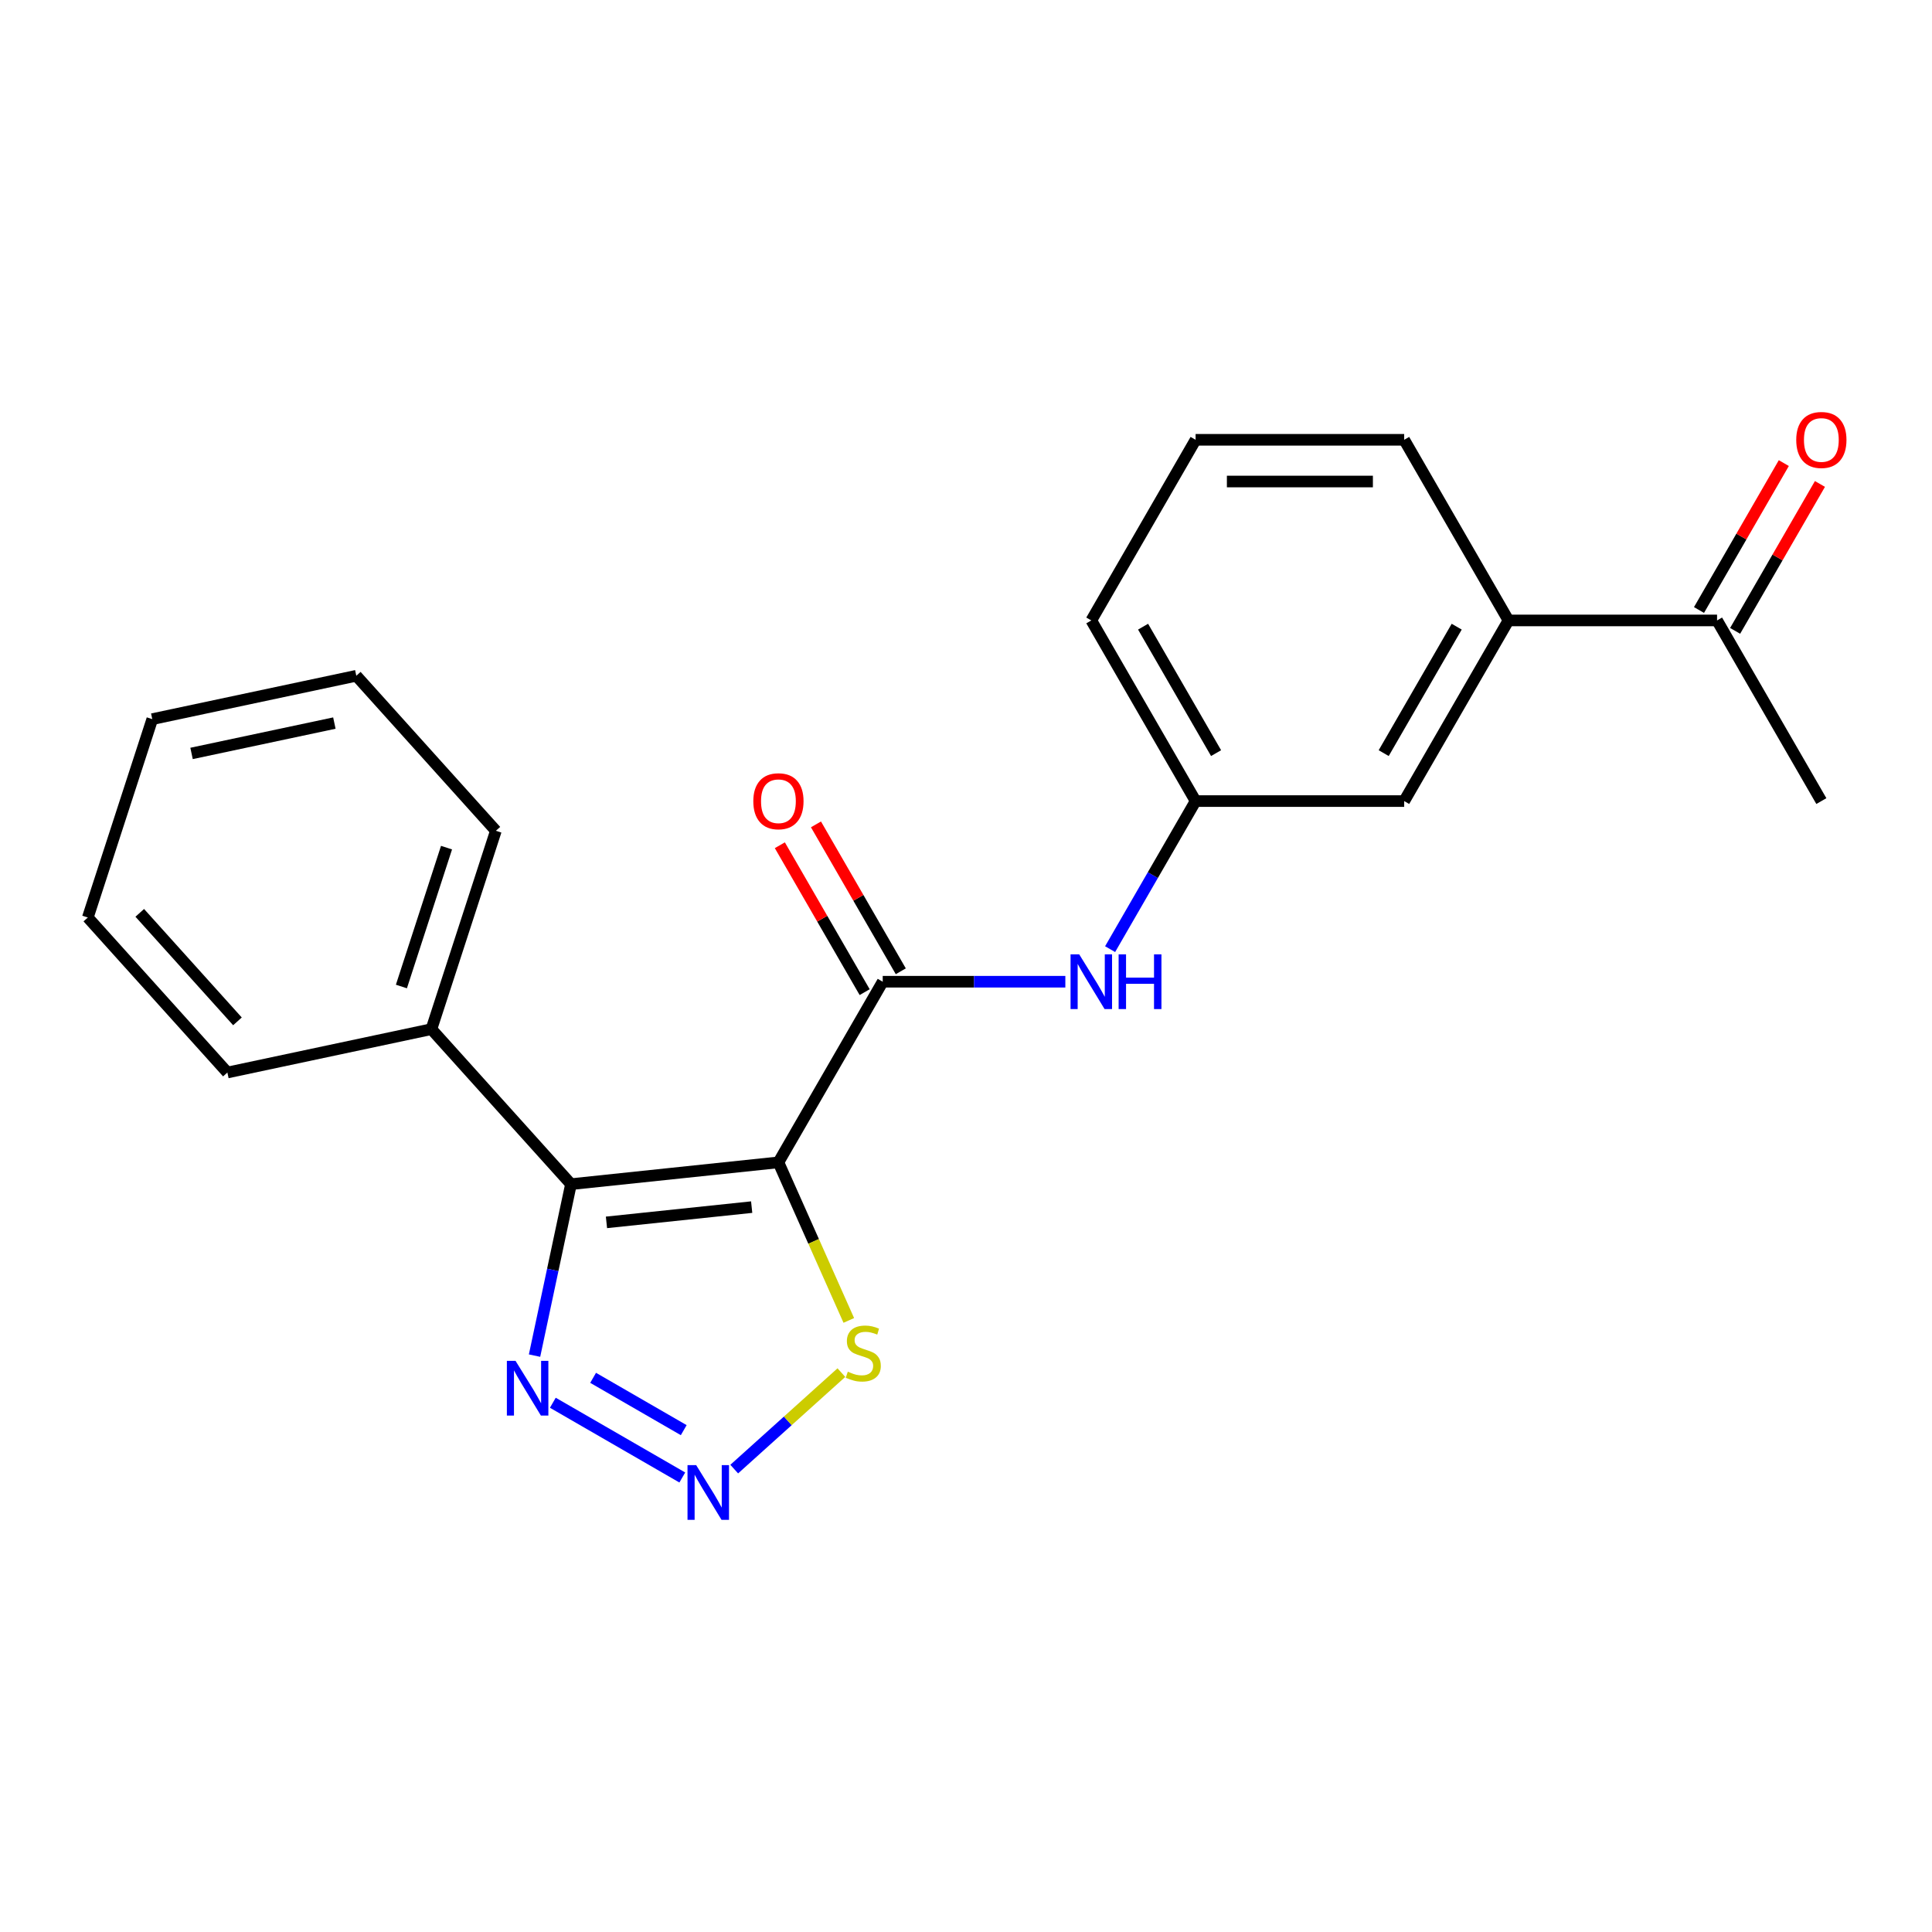 <?xml version='1.0' encoding='iso-8859-1'?>
<svg version='1.1' baseProfile='full'
              xmlns='http://www.w3.org/2000/svg'
                      xmlns:rdkit='http://www.rdkit.org/xml'
                      xmlns:xlink='http://www.w3.org/1999/xlink'
                  xml:space='preserve'
width='1000px' height='1000px' viewBox='0 0 1000 1000'>
<!-- END OF HEADER -->
<rect style='opacity:1.0;fill:#FFFFFF;stroke:none' width='1000' height='1000' x='0' y='0'> </rect>
<path class='bond-0' d='M 402.913,601.635 L 295.541,612.92' style='fill:none;fill-rule:evenodd;stroke:#000000;stroke-width:6px;stroke-linecap:butt;stroke-linejoin:miter;stroke-opacity:1' />
<path class='bond-0' d='M 389.065,624.802 L 313.904,632.702' style='fill:none;fill-rule:evenodd;stroke:#000000;stroke-width:6px;stroke-linecap:butt;stroke-linejoin:miter;stroke-opacity:1' />
<path class='bond-1' d='M 402.913,601.635 L 456.895,508.136' style='fill:none;fill-rule:evenodd;stroke:#000000;stroke-width:6px;stroke-linecap:butt;stroke-linejoin:miter;stroke-opacity:1' />
<path class='bond-4' d='M 402.913,601.635 L 421.125,642.54' style='fill:none;fill-rule:evenodd;stroke:#000000;stroke-width:6px;stroke-linecap:butt;stroke-linejoin:miter;stroke-opacity:1' />
<path class='bond-4' d='M 421.125,642.54 L 439.337,683.445' style='fill:none;fill-rule:evenodd;stroke:#CCCC00;stroke-width:6px;stroke-linecap:butt;stroke-linejoin:miter;stroke-opacity:1' />
<path class='bond-3' d='M 295.541,612.92 L 286.11,657.293' style='fill:none;fill-rule:evenodd;stroke:#000000;stroke-width:6px;stroke-linecap:butt;stroke-linejoin:miter;stroke-opacity:1' />
<path class='bond-3' d='M 286.11,657.293 L 276.678,701.665' style='fill:none;fill-rule:evenodd;stroke:#0000FF;stroke-width:6px;stroke-linecap:butt;stroke-linejoin:miter;stroke-opacity:1' />
<path class='bond-7' d='M 295.541,612.92 L 223.3,532.688' style='fill:none;fill-rule:evenodd;stroke:#000000;stroke-width:6px;stroke-linecap:butt;stroke-linejoin:miter;stroke-opacity:1' />
<path class='bond-5' d='M 456.895,508.136 L 504.157,508.136' style='fill:none;fill-rule:evenodd;stroke:#000000;stroke-width:6px;stroke-linecap:butt;stroke-linejoin:miter;stroke-opacity:1' />
<path class='bond-5' d='M 504.157,508.136 L 551.419,508.136' style='fill:none;fill-rule:evenodd;stroke:#0000FF;stroke-width:6px;stroke-linecap:butt;stroke-linejoin:miter;stroke-opacity:1' />
<path class='bond-9' d='M 466.245,502.738 L 444.294,464.718' style='fill:none;fill-rule:evenodd;stroke:#000000;stroke-width:6px;stroke-linecap:butt;stroke-linejoin:miter;stroke-opacity:1' />
<path class='bond-9' d='M 444.294,464.718 L 422.343,426.698' style='fill:none;fill-rule:evenodd;stroke:#FF0000;stroke-width:6px;stroke-linecap:butt;stroke-linejoin:miter;stroke-opacity:1' />
<path class='bond-9' d='M 447.545,513.534 L 425.594,475.514' style='fill:none;fill-rule:evenodd;stroke:#000000;stroke-width:6px;stroke-linecap:butt;stroke-linejoin:miter;stroke-opacity:1' />
<path class='bond-9' d='M 425.594,475.514 L 403.643,437.495' style='fill:none;fill-rule:evenodd;stroke:#FF0000;stroke-width:6px;stroke-linecap:butt;stroke-linejoin:miter;stroke-opacity:1' />
<path class='bond-2' d='M 380.033,760.405 L 407.766,735.434' style='fill:none;fill-rule:evenodd;stroke:#0000FF;stroke-width:6px;stroke-linecap:butt;stroke-linejoin:miter;stroke-opacity:1' />
<path class='bond-2' d='M 407.766,735.434 L 435.499,710.463' style='fill:none;fill-rule:evenodd;stroke:#CCCC00;stroke-width:6px;stroke-linecap:butt;stroke-linejoin:miter;stroke-opacity:1' />
<path class='bond-22' d='M 353.154,764.747 L 286.146,726.059' style='fill:none;fill-rule:evenodd;stroke:#0000FF;stroke-width:6px;stroke-linecap:butt;stroke-linejoin:miter;stroke-opacity:1' />
<path class='bond-22' d='M 353.899,740.244 L 306.993,713.163' style='fill:none;fill-rule:evenodd;stroke:#0000FF;stroke-width:6px;stroke-linecap:butt;stroke-linejoin:miter;stroke-opacity:1' />
<path class='bond-10' d='M 574.592,491.277 L 596.716,452.957' style='fill:none;fill-rule:evenodd;stroke:#0000FF;stroke-width:6px;stroke-linecap:butt;stroke-linejoin:miter;stroke-opacity:1' />
<path class='bond-10' d='M 596.716,452.957 L 618.84,414.637' style='fill:none;fill-rule:evenodd;stroke:#000000;stroke-width:6px;stroke-linecap:butt;stroke-linejoin:miter;stroke-opacity:1' />
<path class='bond-6' d='M 780.784,321.138 L 726.803,414.637' style='fill:none;fill-rule:evenodd;stroke:#000000;stroke-width:6px;stroke-linecap:butt;stroke-linejoin:miter;stroke-opacity:1' />
<path class='bond-6' d='M 753.987,324.367 L 716.2,389.816' style='fill:none;fill-rule:evenodd;stroke:#000000;stroke-width:6px;stroke-linecap:butt;stroke-linejoin:miter;stroke-opacity:1' />
<path class='bond-8' d='M 780.784,321.138 L 888.748,321.138' style='fill:none;fill-rule:evenodd;stroke:#000000;stroke-width:6px;stroke-linecap:butt;stroke-linejoin:miter;stroke-opacity:1' />
<path class='bond-24' d='M 780.784,321.138 L 726.803,227.64' style='fill:none;fill-rule:evenodd;stroke:#000000;stroke-width:6px;stroke-linecap:butt;stroke-linejoin:miter;stroke-opacity:1' />
<path class='bond-17' d='M 223.3,532.688 L 256.662,430.009' style='fill:none;fill-rule:evenodd;stroke:#000000;stroke-width:6px;stroke-linecap:butt;stroke-linejoin:miter;stroke-opacity:1' />
<path class='bond-17' d='M 207.769,510.614 L 231.122,438.738' style='fill:none;fill-rule:evenodd;stroke:#000000;stroke-width:6px;stroke-linecap:butt;stroke-linejoin:miter;stroke-opacity:1' />
<path class='bond-18' d='M 223.3,532.688 L 117.696,555.135' style='fill:none;fill-rule:evenodd;stroke:#000000;stroke-width:6px;stroke-linecap:butt;stroke-linejoin:miter;stroke-opacity:1' />
<path class='bond-12' d='M 898.098,326.537 L 920.048,288.517' style='fill:none;fill-rule:evenodd;stroke:#000000;stroke-width:6px;stroke-linecap:butt;stroke-linejoin:miter;stroke-opacity:1' />
<path class='bond-12' d='M 920.048,288.517 L 941.999,250.497' style='fill:none;fill-rule:evenodd;stroke:#FF0000;stroke-width:6px;stroke-linecap:butt;stroke-linejoin:miter;stroke-opacity:1' />
<path class='bond-12' d='M 879.398,315.74 L 901.349,277.72' style='fill:none;fill-rule:evenodd;stroke:#000000;stroke-width:6px;stroke-linecap:butt;stroke-linejoin:miter;stroke-opacity:1' />
<path class='bond-12' d='M 901.349,277.72 L 923.299,239.7' style='fill:none;fill-rule:evenodd;stroke:#FF0000;stroke-width:6px;stroke-linecap:butt;stroke-linejoin:miter;stroke-opacity:1' />
<path class='bond-16' d='M 888.748,321.138 L 942.729,414.637' style='fill:none;fill-rule:evenodd;stroke:#000000;stroke-width:6px;stroke-linecap:butt;stroke-linejoin:miter;stroke-opacity:1' />
<path class='bond-11' d='M 618.84,414.637 L 726.803,414.637' style='fill:none;fill-rule:evenodd;stroke:#000000;stroke-width:6px;stroke-linecap:butt;stroke-linejoin:miter;stroke-opacity:1' />
<path class='bond-15' d='M 618.84,414.637 L 564.858,321.138' style='fill:none;fill-rule:evenodd;stroke:#000000;stroke-width:6px;stroke-linecap:butt;stroke-linejoin:miter;stroke-opacity:1' />
<path class='bond-15' d='M 629.442,389.816 L 591.655,324.367' style='fill:none;fill-rule:evenodd;stroke:#000000;stroke-width:6px;stroke-linecap:butt;stroke-linejoin:miter;stroke-opacity:1' />
<path class='bond-13' d='M 726.803,227.64 L 618.84,227.64' style='fill:none;fill-rule:evenodd;stroke:#000000;stroke-width:6px;stroke-linecap:butt;stroke-linejoin:miter;stroke-opacity:1' />
<path class='bond-13' d='M 710.608,249.232 L 635.034,249.232' style='fill:none;fill-rule:evenodd;stroke:#000000;stroke-width:6px;stroke-linecap:butt;stroke-linejoin:miter;stroke-opacity:1' />
<path class='bond-14' d='M 618.84,227.64 L 564.858,321.138' style='fill:none;fill-rule:evenodd;stroke:#000000;stroke-width:6px;stroke-linecap:butt;stroke-linejoin:miter;stroke-opacity:1' />
<path class='bond-20' d='M 256.662,430.009 L 184.421,349.777' style='fill:none;fill-rule:evenodd;stroke:#000000;stroke-width:6px;stroke-linecap:butt;stroke-linejoin:miter;stroke-opacity:1' />
<path class='bond-19' d='M 117.696,555.135 L 45.455,474.903' style='fill:none;fill-rule:evenodd;stroke:#000000;stroke-width:6px;stroke-linecap:butt;stroke-linejoin:miter;stroke-opacity:1' />
<path class='bond-19' d='M 122.906,528.652 L 72.337,472.489' style='fill:none;fill-rule:evenodd;stroke:#000000;stroke-width:6px;stroke-linecap:butt;stroke-linejoin:miter;stroke-opacity:1' />
<path class='bond-21' d='M 45.455,474.903 L 78.817,372.223' style='fill:none;fill-rule:evenodd;stroke:#000000;stroke-width:6px;stroke-linecap:butt;stroke-linejoin:miter;stroke-opacity:1' />
<path class='bond-23' d='M 184.421,349.777 L 78.817,372.223' style='fill:none;fill-rule:evenodd;stroke:#000000;stroke-width:6px;stroke-linecap:butt;stroke-linejoin:miter;stroke-opacity:1' />
<path class='bond-23' d='M 173.07,374.264 L 99.147,389.977' style='fill:none;fill-rule:evenodd;stroke:#000000;stroke-width:6px;stroke-linecap:butt;stroke-linejoin:miter;stroke-opacity:1' />
<path  class='atom-3' d='M 360.334 758.346
L 369.614 773.346
Q 370.534 774.826, 372.014 777.506
Q 373.494 780.186, 373.574 780.346
L 373.574 758.346
L 377.334 758.346
L 377.334 786.666
L 373.454 786.666
L 363.494 770.266
Q 362.334 768.346, 361.094 766.146
Q 359.894 763.946, 359.534 763.266
L 359.534 786.666
L 355.854 786.666
L 355.854 758.346
L 360.334 758.346
' fill='#0000FF'/>
<path  class='atom-4' d='M 266.835 704.364
L 276.115 719.364
Q 277.035 720.844, 278.515 723.524
Q 279.995 726.204, 280.075 726.364
L 280.075 704.364
L 283.835 704.364
L 283.835 732.684
L 279.955 732.684
L 269.995 716.284
Q 268.835 714.364, 267.595 712.164
Q 266.395 709.964, 266.035 709.284
L 266.035 732.684
L 262.355 732.684
L 262.355 704.364
L 266.835 704.364
' fill='#0000FF'/>
<path  class='atom-5' d='M 438.826 709.984
Q 439.146 710.104, 440.466 710.664
Q 441.786 711.224, 443.226 711.584
Q 444.706 711.904, 446.146 711.904
Q 448.826 711.904, 450.386 710.624
Q 451.946 709.304, 451.946 707.024
Q 451.946 705.464, 451.146 704.504
Q 450.386 703.544, 449.186 703.024
Q 447.986 702.504, 445.986 701.904
Q 443.466 701.144, 441.946 700.424
Q 440.466 699.704, 439.386 698.184
Q 438.346 696.664, 438.346 694.104
Q 438.346 690.544, 440.746 688.344
Q 443.186 686.144, 447.986 686.144
Q 451.266 686.144, 454.986 687.704
L 454.066 690.784
Q 450.666 689.384, 448.106 689.384
Q 445.346 689.384, 443.826 690.544
Q 442.306 691.664, 442.346 693.624
Q 442.346 695.144, 443.106 696.064
Q 443.906 696.984, 445.026 697.504
Q 446.186 698.024, 448.106 698.624
Q 450.666 699.424, 452.186 700.224
Q 453.706 701.024, 454.786 702.664
Q 455.906 704.264, 455.906 707.024
Q 455.906 710.944, 453.266 713.064
Q 450.666 715.144, 446.306 715.144
Q 443.786 715.144, 441.866 714.584
Q 439.986 714.064, 437.746 713.144
L 438.826 709.984
' fill='#CCCC00'/>
<path  class='atom-6' d='M 558.598 493.976
L 567.878 508.976
Q 568.798 510.456, 570.278 513.136
Q 571.758 515.816, 571.838 515.976
L 571.838 493.976
L 575.598 493.976
L 575.598 522.296
L 571.718 522.296
L 561.758 505.896
Q 560.598 503.976, 559.358 501.776
Q 558.158 499.576, 557.798 498.896
L 557.798 522.296
L 554.118 522.296
L 554.118 493.976
L 558.598 493.976
' fill='#0000FF'/>
<path  class='atom-6' d='M 578.998 493.976
L 582.838 493.976
L 582.838 506.016
L 597.318 506.016
L 597.318 493.976
L 601.158 493.976
L 601.158 522.296
L 597.318 522.296
L 597.318 509.216
L 582.838 509.216
L 582.838 522.296
L 578.998 522.296
L 578.998 493.976
' fill='#0000FF'/>
<path  class='atom-10' d='M 389.913 414.717
Q 389.913 407.917, 393.273 404.117
Q 396.633 400.317, 402.913 400.317
Q 409.193 400.317, 412.553 404.117
Q 415.913 407.917, 415.913 414.717
Q 415.913 421.597, 412.513 425.517
Q 409.113 429.397, 402.913 429.397
Q 396.673 429.397, 393.273 425.517
Q 389.913 421.637, 389.913 414.717
M 402.913 426.197
Q 407.233 426.197, 409.553 423.317
Q 411.913 420.397, 411.913 414.717
Q 411.913 409.157, 409.553 406.357
Q 407.233 403.517, 402.913 403.517
Q 398.593 403.517, 396.233 406.317
Q 393.913 409.117, 393.913 414.717
Q 393.913 420.437, 396.233 423.317
Q 398.593 426.197, 402.913 426.197
' fill='#FF0000'/>
<path  class='atom-13' d='M 929.729 227.72
Q 929.729 220.92, 933.089 217.12
Q 936.449 213.32, 942.729 213.32
Q 949.009 213.32, 952.369 217.12
Q 955.729 220.92, 955.729 227.72
Q 955.729 234.6, 952.329 238.52
Q 948.929 242.4, 942.729 242.4
Q 936.489 242.4, 933.089 238.52
Q 929.729 234.64, 929.729 227.72
M 942.729 239.2
Q 947.049 239.2, 949.369 236.32
Q 951.729 233.4, 951.729 227.72
Q 951.729 222.16, 949.369 219.36
Q 947.049 216.52, 942.729 216.52
Q 938.409 216.52, 936.049 219.32
Q 933.729 222.12, 933.729 227.72
Q 933.729 233.44, 936.049 236.32
Q 938.409 239.2, 942.729 239.2
' fill='#FF0000'/>
</svg>
